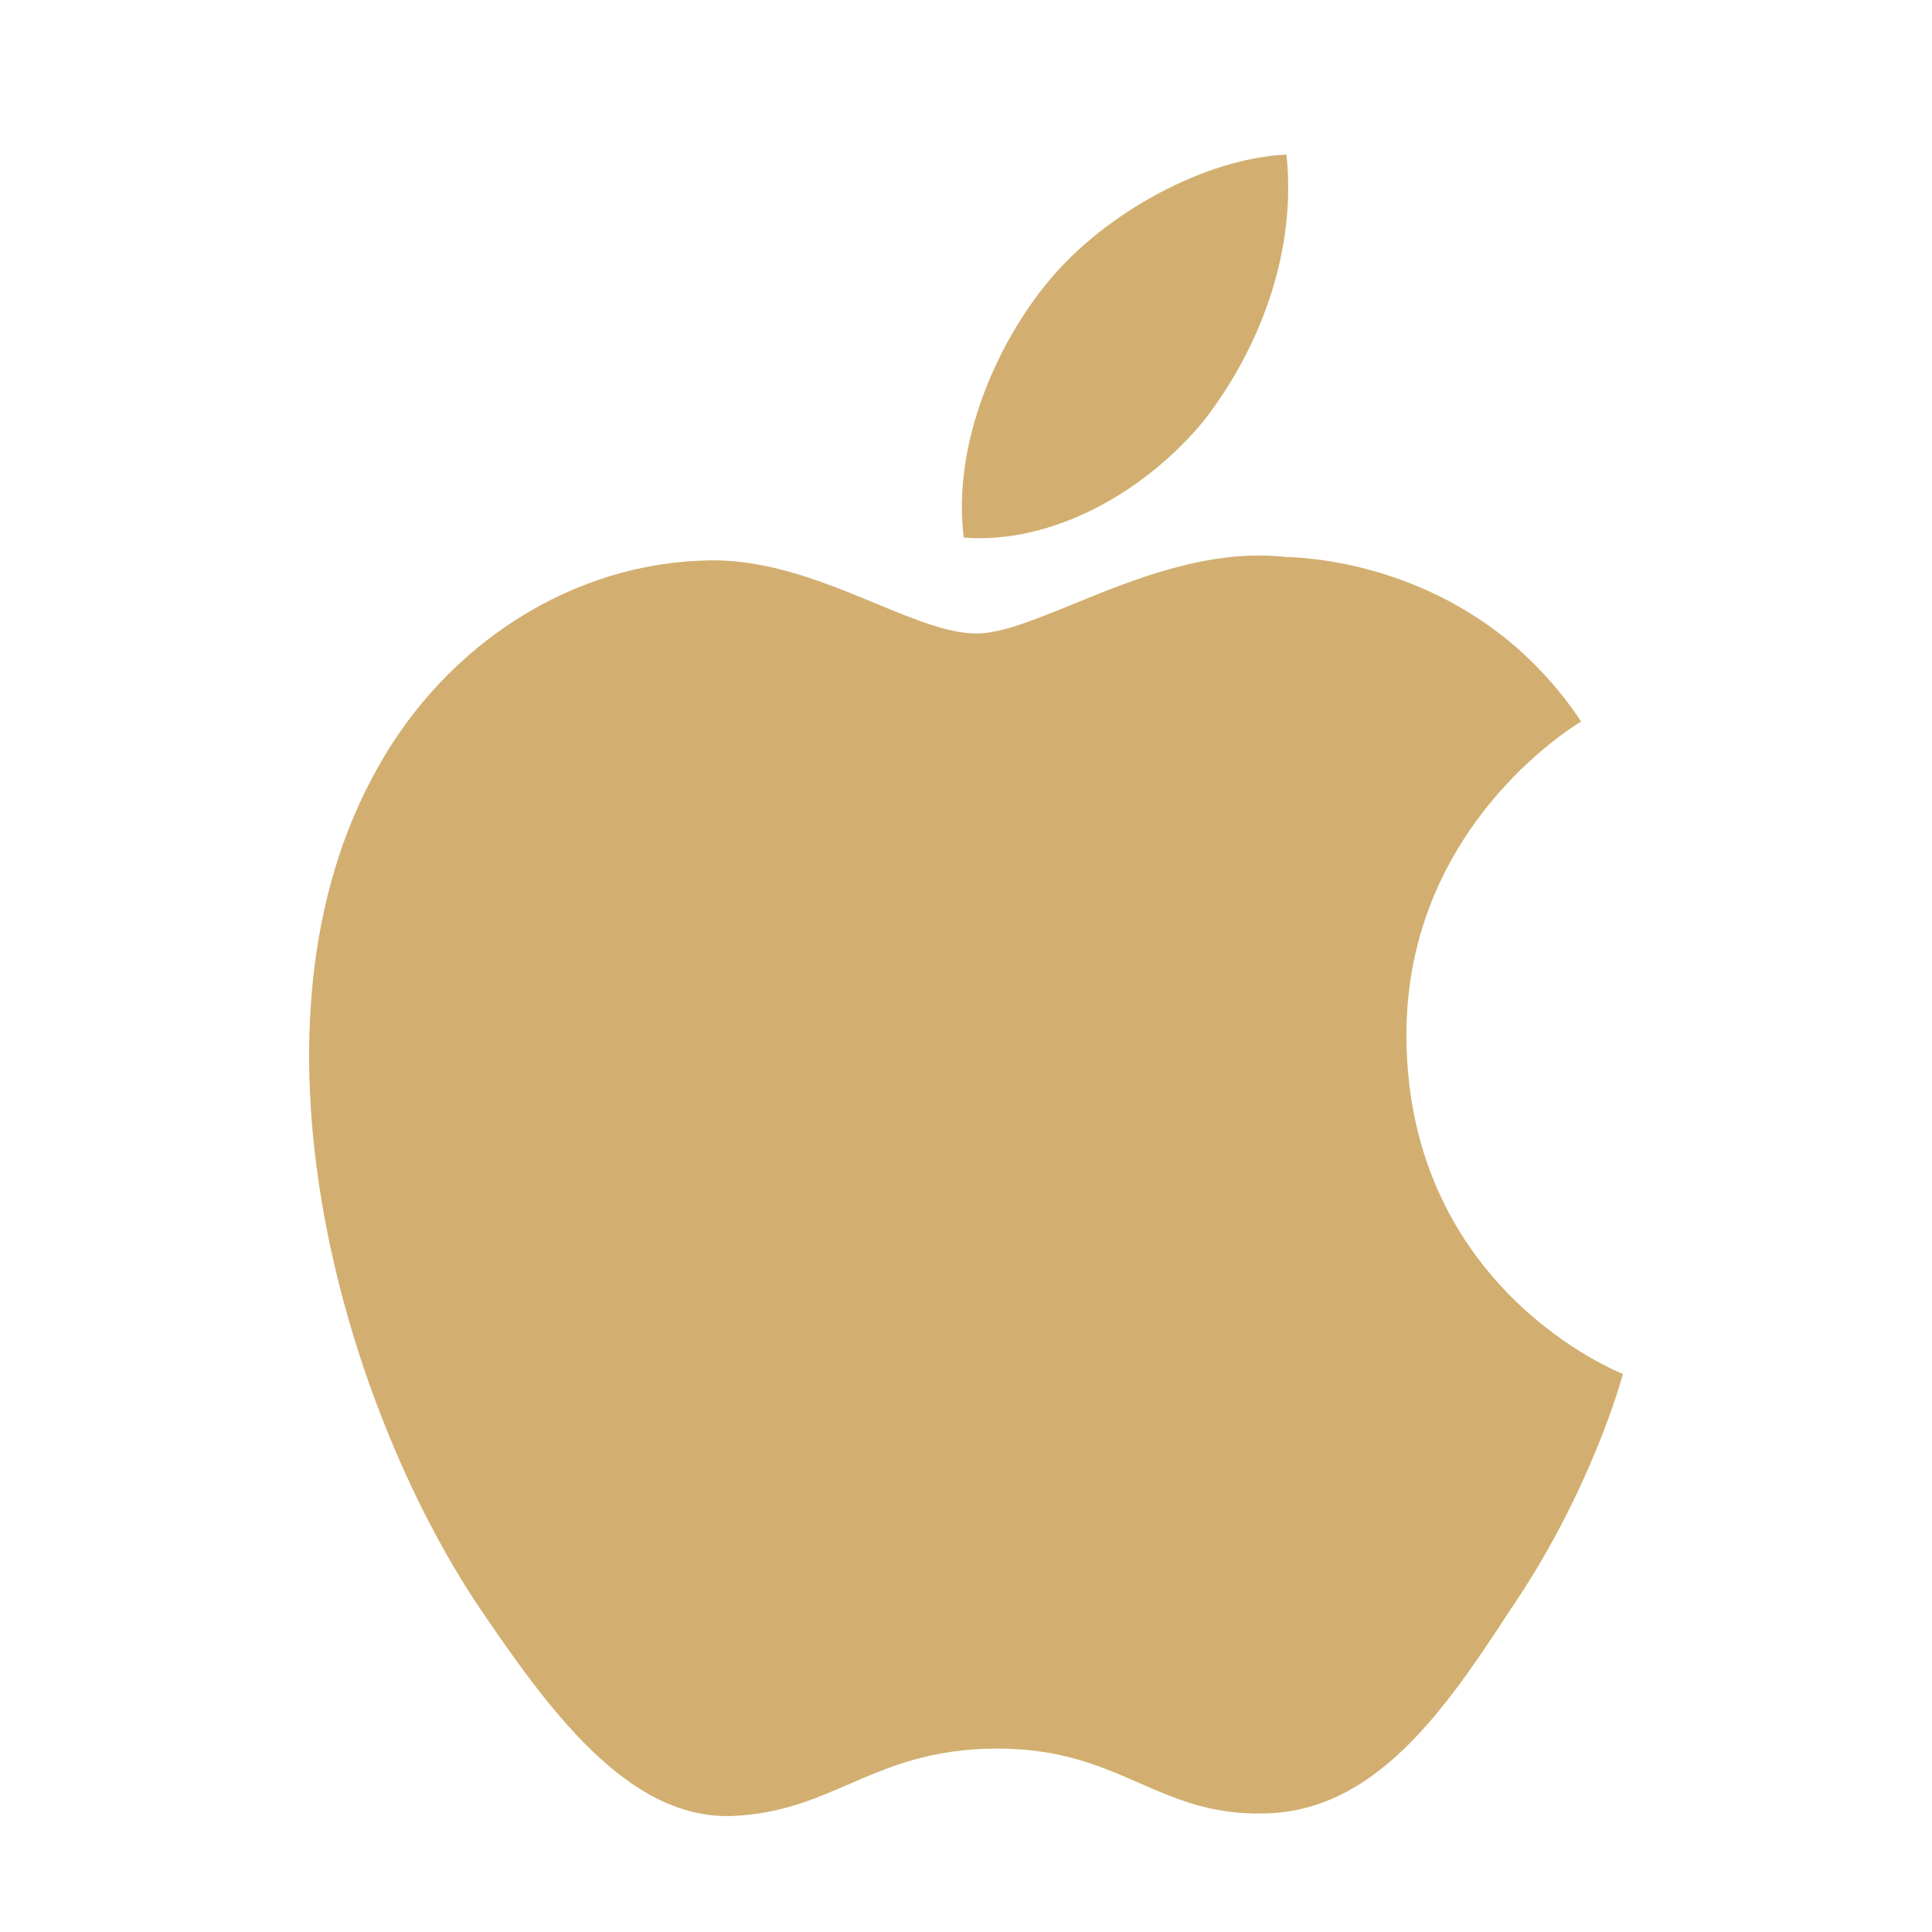 <svg xmlns="http://www.w3.org/2000/svg" width="50" height="50" viewBox="0 0 50 50" fill="none"><path fill-rule="evenodd" clip-rule="evenodd" d="M33.293 4C33.565 6.543 32.585 9.049 31.153 10.891C29.659 12.705 27.269 14.092 24.942 13.913C24.637 11.466 25.816 8.864 27.137 7.276C28.629 5.475 31.22 4.094 33.293 4ZM40.915 18.675C40.656 18.835 36.351 21.478 36.398 26.869C36.453 33.378 41.934 35.532 42 35.556C41.967 35.707 41.142 38.663 39.086 41.662C37.369 44.303 35.571 46.886 32.714 46.932C31.356 46.964 30.439 46.562 29.483 46.144C28.486 45.708 27.447 45.253 25.822 45.253C24.1 45.253 23.016 45.722 21.97 46.175C21.065 46.567 20.189 46.946 18.954 46.997C16.233 47.1 14.154 44.179 12.375 41.56C8.819 36.216 6.051 26.5 9.763 19.889C11.561 16.646 14.841 14.558 18.346 14.503C19.89 14.47 21.37 15.082 22.668 15.619C23.661 16.029 24.547 16.395 25.272 16.395C25.909 16.395 26.77 16.044 27.773 15.634C29.355 14.988 31.29 14.198 33.261 14.412C34.609 14.452 38.445 14.959 40.92 18.672L40.915 18.675Z" fill="#D2AF71"></path></svg>